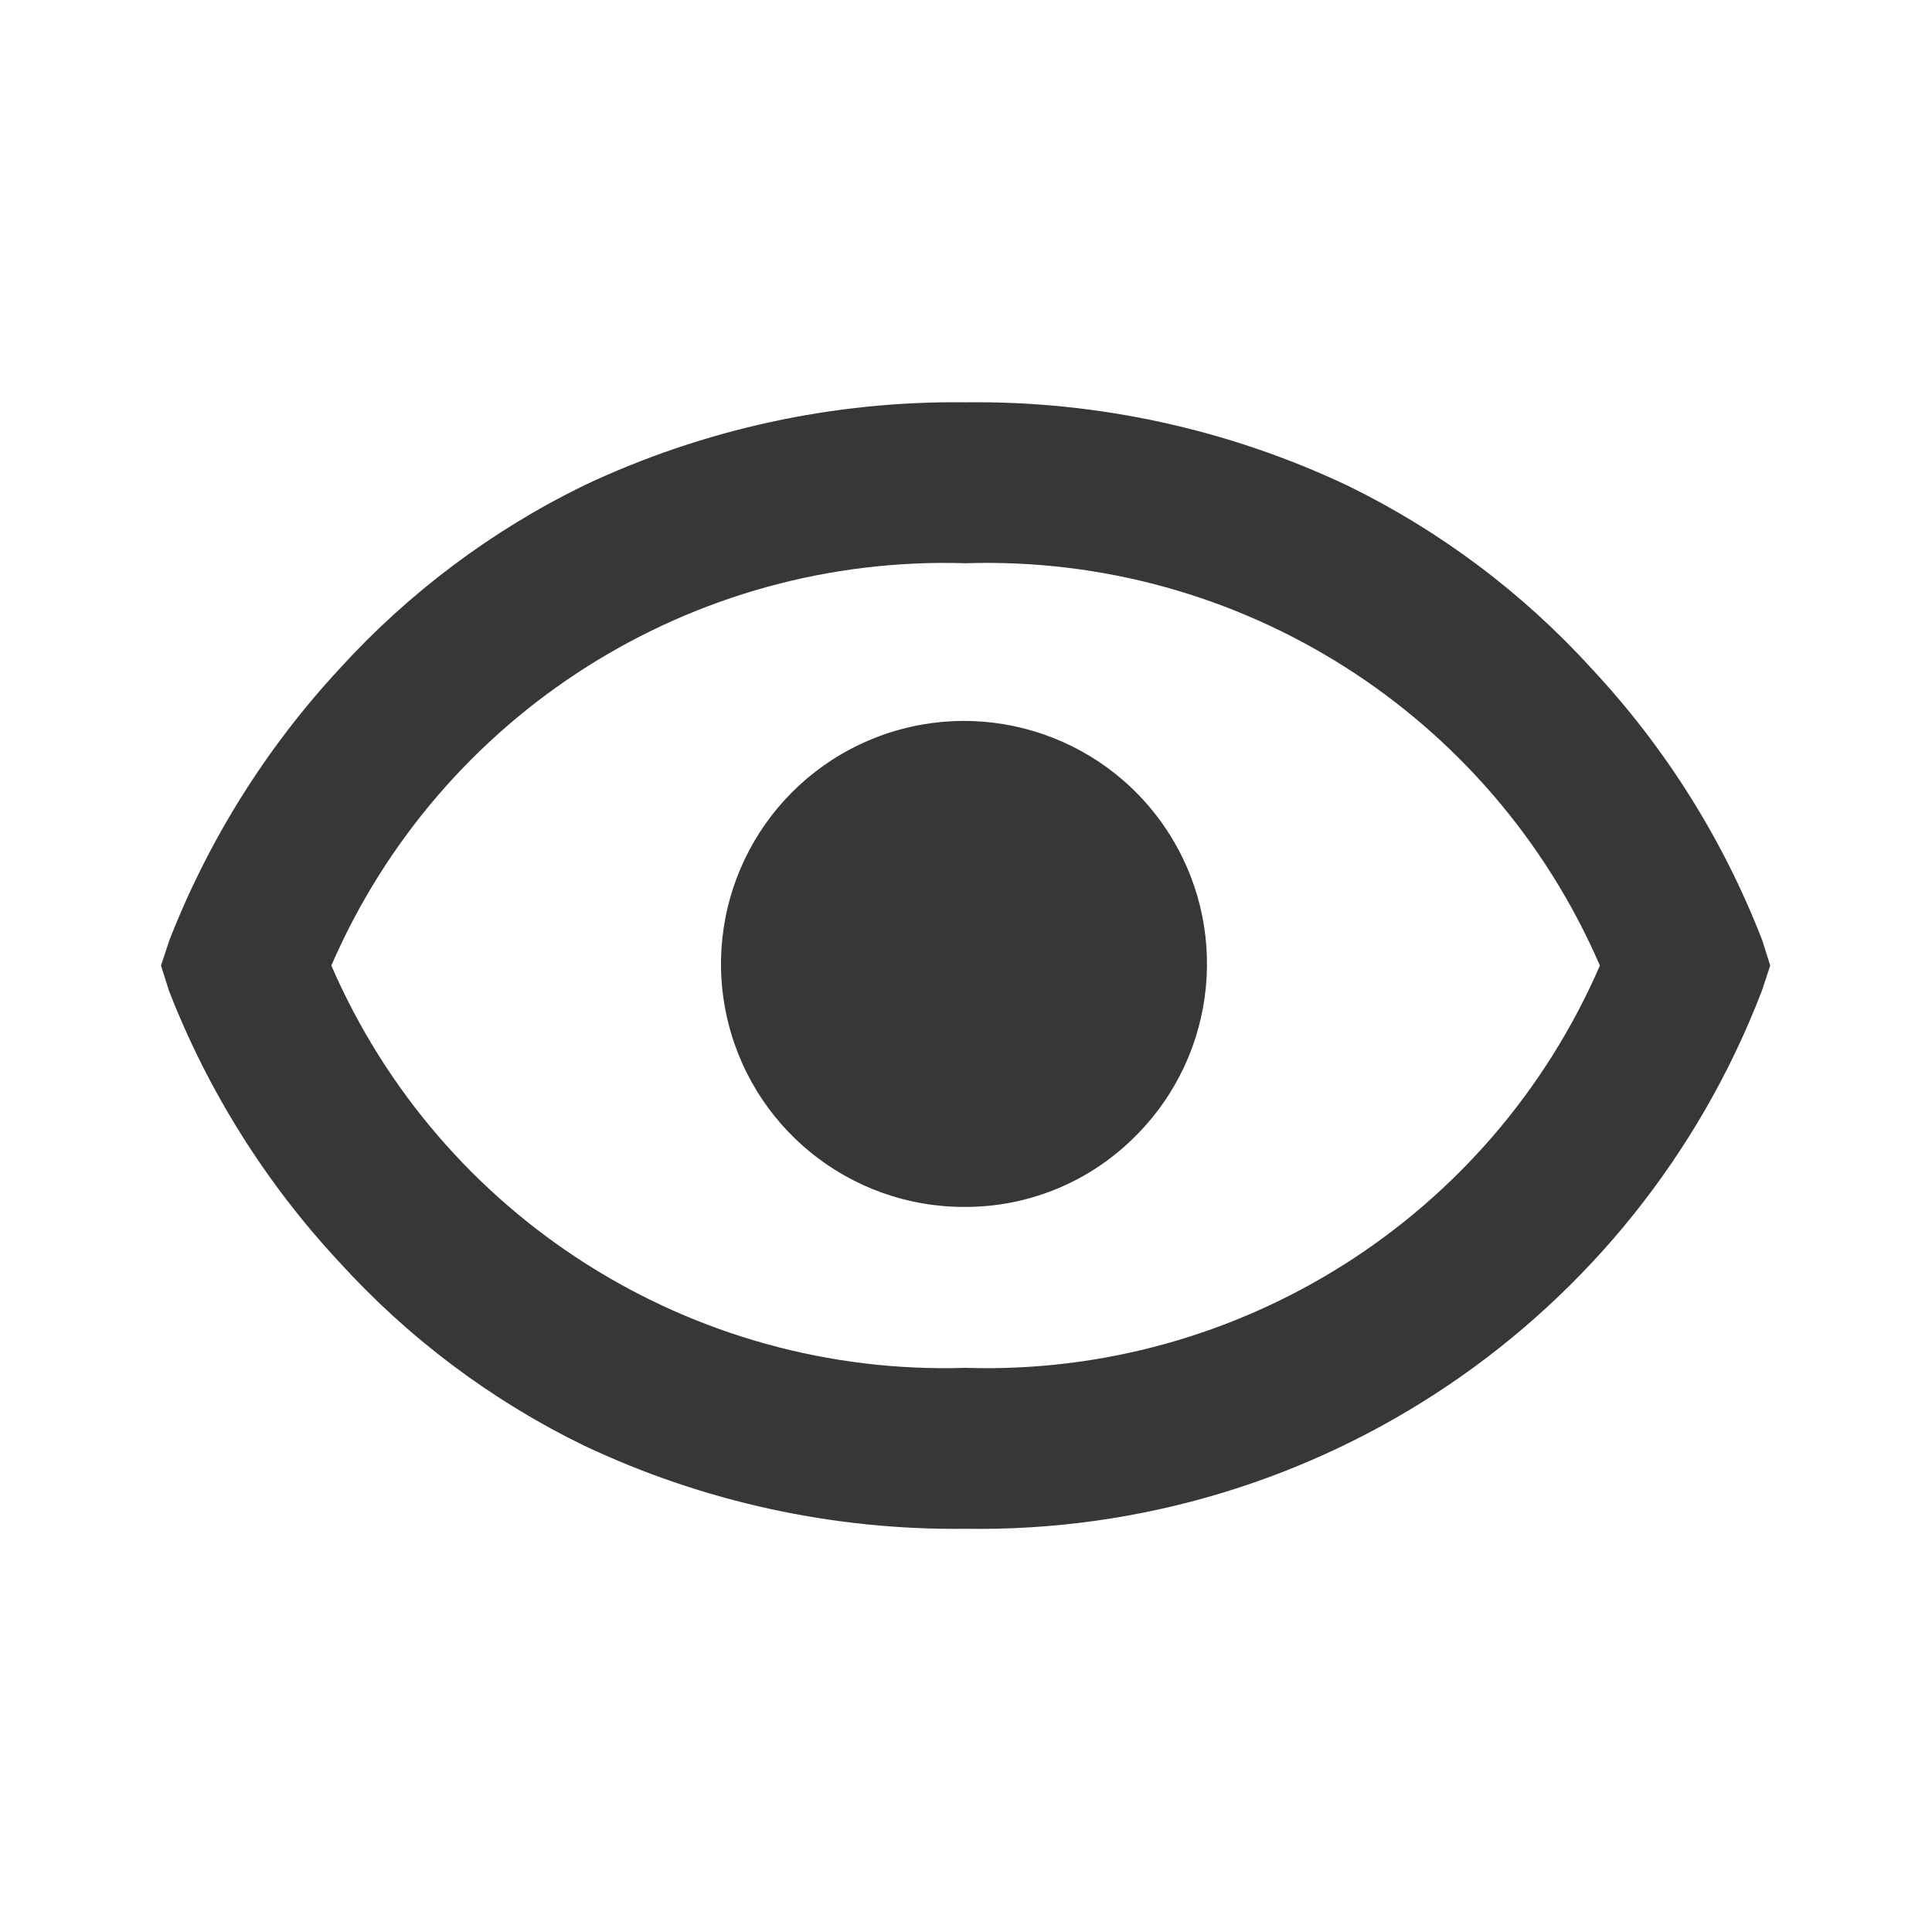 <?xml version="1.0" encoding="UTF-8"?> <svg xmlns="http://www.w3.org/2000/svg" width="30" height="30" viewBox="0 0 30 30" fill="none"> <path d="M14.994 23.739C12.945 23.764 10.917 23.322 9.064 22.445C7.628 21.745 6.339 20.777 5.265 19.594C4.127 18.371 3.231 16.944 2.625 15.388L2.5 14.993L2.631 14.598C3.238 13.043 4.132 11.616 5.266 10.391C6.34 9.209 7.629 8.241 9.064 7.54C10.917 6.664 12.945 6.222 14.994 6.247C17.043 6.222 19.071 6.664 20.924 7.54C22.36 8.241 23.649 9.208 24.723 10.391C25.863 11.613 26.759 13.04 27.363 14.598L27.488 14.993L27.357 15.388C25.397 20.49 20.459 23.825 14.994 23.739ZM14.994 8.746C10.741 8.613 6.837 11.089 5.145 14.993C6.837 18.897 10.741 21.373 14.994 21.24C19.247 21.373 23.15 18.897 24.843 14.993C23.153 11.087 19.248 8.61 14.994 8.746ZM14.994 18.741C13.191 18.753 11.632 17.488 11.272 15.722C10.912 13.956 11.851 12.182 13.514 11.487C15.177 10.791 17.099 11.37 18.103 12.867C19.107 14.364 18.911 16.362 17.636 17.637C16.938 18.343 15.987 18.741 14.994 18.741Z" fill="#373737"></path> </svg> 